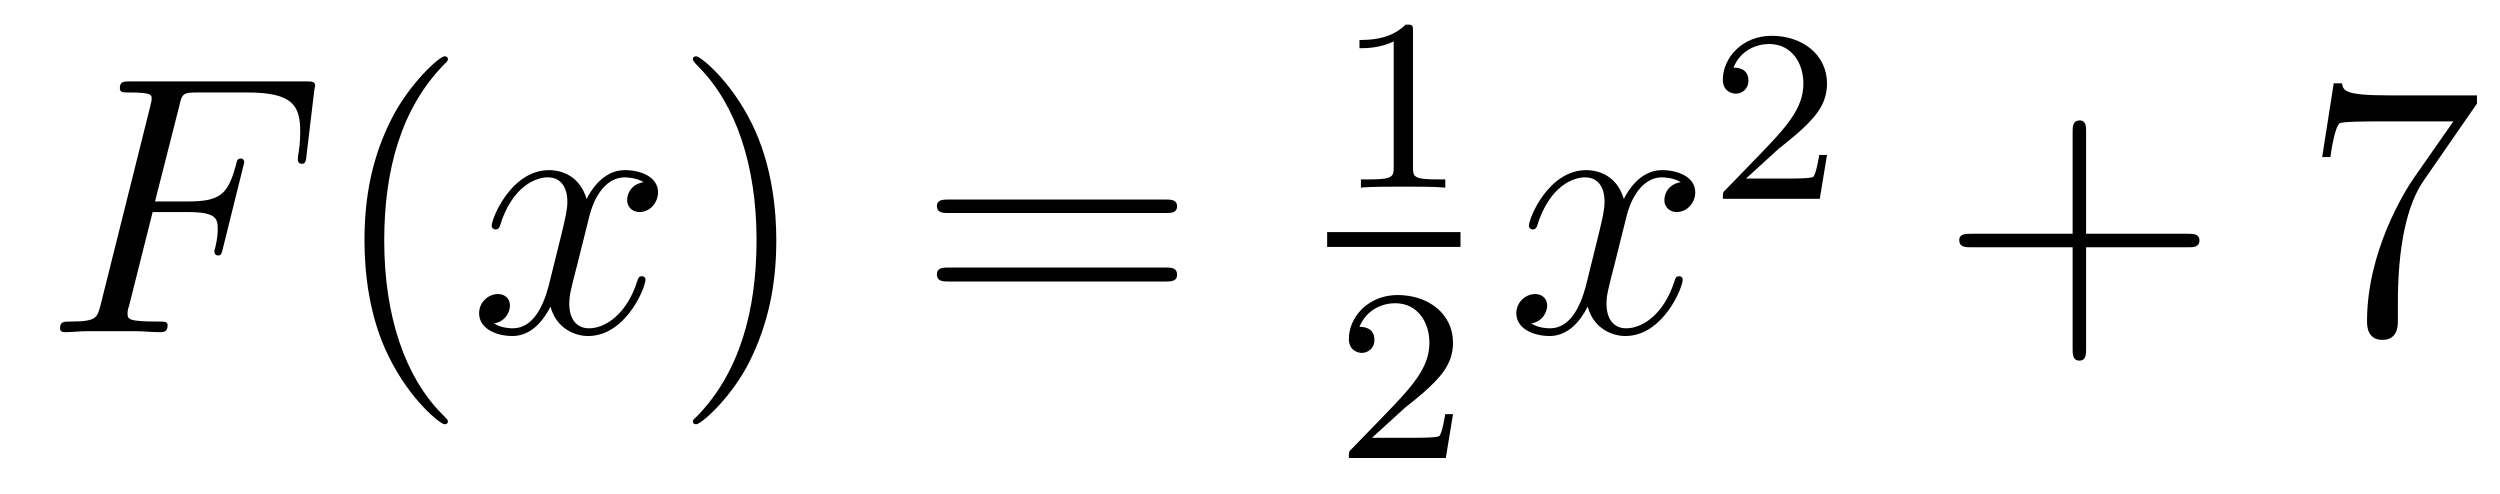 <?xml version='1.0'?>
<!-- This file was generated by dvisvgm 1.9.2 -->
<svg height='16pt' version='1.1' viewBox='0 -16 81 16' width='81pt' xmlns='http://www.w3.org/2000/svg' xmlns:xlink='http://www.w3.org/1999/xlink'>
<g id='page1'>
<g transform='matrix(1 0 0 1 -127 649)'>
<path d='M131.945 -658.129H133.086C133.992 -658.129 134.055 -657.926 134.055 -657.582C134.055 -657.426 134.039 -657.254 133.977 -656.988C133.961 -656.941 133.945 -656.879 133.945 -656.863C133.945 -656.769 133.992 -656.723 134.07 -656.723C134.164 -656.723 134.18 -656.769 134.227 -656.973L134.914 -659.738C134.914 -659.801 134.883 -659.863 134.805 -659.863C134.695 -659.863 134.68 -659.816 134.633 -659.613C134.383 -658.723 134.148 -658.473 133.102 -658.473H132.023L132.805 -661.551C132.898 -661.973 132.93 -662.004 133.414 -662.004H135.008C136.508 -662.004 136.727 -661.566 136.727 -660.723C136.727 -660.645 136.727 -660.395 136.68 -660.082C136.664 -660.035 136.648 -659.879 136.648 -659.832C136.648 -659.738 136.711 -659.691 136.773 -659.691C136.867 -659.691 136.914 -659.738 136.93 -659.957L137.18 -662.051C137.18 -662.082 137.211 -662.207 137.211 -662.223C137.211 -662.363 137.102 -662.363 136.883 -662.363H131.242C131.008 -662.363 130.883 -662.363 130.883 -662.145C130.883 -662.004 130.977 -662.004 131.18 -662.004C131.914 -662.004 131.914 -661.926 131.914 -661.801C131.914 -661.738 131.898 -661.691 131.867 -661.551L130.258 -655.113C130.148 -654.707 130.133 -654.582 129.289 -654.582C129.07 -654.582 128.945 -654.582 128.945 -654.363C128.945 -654.238 129.055 -654.238 129.133 -654.238C129.352 -654.238 129.586 -654.27 129.82 -654.27H131.367C131.633 -654.27 131.914 -654.238 132.18 -654.238C132.289 -654.238 132.43 -654.238 132.43 -654.457C132.43 -654.582 132.352 -654.582 132.102 -654.582C131.148 -654.582 131.133 -654.66 131.133 -654.848C131.133 -654.91 131.148 -655.004 131.18 -655.082L131.945 -658.129ZM135.957 -654.238' fill-rule='evenodd'/>
<path d='M141.512 -651.348C141.512 -651.379 141.512 -651.395 141.309 -651.598C140.121 -652.801 139.449 -654.77 139.449 -657.207C139.449 -659.52 140.012 -661.504 141.387 -662.91C141.512 -663.02 141.512 -663.051 141.512 -663.082C141.512 -663.16 141.449 -663.176 141.402 -663.176C141.246 -663.176 140.277 -662.316 139.684 -661.145C139.074 -659.941 138.809 -658.676 138.809 -657.207C138.809 -656.145 138.965 -654.723 139.59 -653.457C140.293 -652.02 141.277 -651.254 141.402 -651.254C141.449 -651.254 141.512 -651.27 141.512 -651.348ZM142.195 -654.238' fill-rule='evenodd'/>
<path d='M147.852 -659.098C147.461 -659.035 147.32 -658.738 147.32 -658.52C147.32 -658.238 147.555 -658.129 147.711 -658.129C148.07 -658.129 148.32 -658.441 148.32 -658.77C148.32 -659.27 147.758 -659.488 147.242 -659.488C146.523 -659.488 146.117 -658.785 146.008 -658.551C145.742 -659.441 144.992 -659.488 144.789 -659.488C143.57 -659.488 142.93 -657.941 142.93 -657.676C142.93 -657.629 142.977 -657.566 143.055 -657.566C143.148 -657.566 143.18 -657.629 143.195 -657.676C143.602 -659.004 144.398 -659.254 144.742 -659.254C145.289 -659.254 145.383 -658.754 145.383 -658.473C145.383 -658.207 145.32 -657.941 145.18 -657.363L144.773 -655.723C144.586 -655.02 144.242 -654.363 143.617 -654.363C143.555 -654.363 143.258 -654.363 143.008 -654.519C143.43 -654.598 143.523 -654.957 143.523 -655.098C143.523 -655.332 143.352 -655.473 143.133 -655.473C142.836 -655.473 142.523 -655.223 142.523 -654.848C142.523 -654.348 143.086 -654.113 143.602 -654.113C144.18 -654.113 144.586 -654.566 144.836 -655.066C145.023 -654.363 145.617 -654.113 146.055 -654.113C147.273 -654.113 147.914 -655.676 147.914 -655.941C147.914 -656.004 147.867 -656.051 147.805 -656.051C147.695 -656.051 147.68 -655.988 147.648 -655.895C147.32 -654.848 146.633 -654.363 146.086 -654.363C145.68 -654.363 145.445 -654.66 145.445 -655.16C145.445 -655.426 145.492 -655.613 145.695 -656.394L146.102 -658.02C146.289 -658.738 146.695 -659.254 147.242 -659.254C147.258 -659.254 147.602 -659.254 147.852 -659.098ZM148.793 -654.238' fill-rule='evenodd'/>
<path d='M152.152 -657.207C152.152 -658.113 152.043 -659.598 151.371 -660.973C150.668 -662.41 149.684 -663.176 149.559 -663.176C149.512 -663.176 149.449 -663.16 149.449 -663.082C149.449 -663.051 149.449 -663.02 149.652 -662.816C150.84 -661.613 151.512 -659.645 151.512 -657.223C151.512 -654.91 150.949 -652.91 149.574 -651.504C149.449 -651.395 149.449 -651.379 149.449 -651.348C149.449 -651.27 149.512 -651.254 149.559 -651.254C149.715 -651.254 150.684 -652.098 151.277 -653.27C151.887 -654.488 152.152 -655.77 152.152 -657.207ZM153.352 -654.238' fill-rule='evenodd'/>
<path d='M164.762 -658.098C164.934 -658.098 165.137 -658.098 165.137 -658.316C165.137 -658.535 164.934 -658.535 164.762 -658.535H157.746C157.574 -658.535 157.356 -658.535 157.356 -658.332C157.356 -658.098 157.559 -658.098 157.746 -658.098H164.762ZM164.762 -655.879C164.934 -655.879 165.137 -655.879 165.137 -656.098C165.137 -656.332 164.934 -656.332 164.762 -656.332H157.746C157.574 -656.332 157.356 -656.332 157.356 -656.113C157.356 -655.879 157.559 -655.879 157.746 -655.879H164.762ZM165.832 -654.238' fill-rule='evenodd'/>
<path d='M172.781 -663.984C172.781 -664.203 172.766 -664.203 172.547 -664.203C172.219 -663.891 171.797 -663.703 171.047 -663.703V-663.438C171.266 -663.438 171.687 -663.438 172.156 -663.656V-659.578C172.156 -659.281 172.125 -659.187 171.375 -659.187H171.094V-658.922C171.422 -658.953 172.094 -658.953 172.453 -658.953C172.812 -658.953 173.5 -658.953 173.828 -658.922V-659.187H173.562C172.797 -659.187 172.781 -659.281 172.781 -659.578V-663.984ZM174.48 -658.922' fill-rule='evenodd'/>
<path d='M170 -657H174.32V-657.48H170'/>
<path d='M172.516 -651.785C172.656 -651.894 172.984 -652.16 173.109 -652.269C173.609 -652.723 174.078 -653.16 174.078 -653.895C174.078 -654.832 173.281 -655.441 172.281 -655.441C171.328 -655.441 170.703 -654.723 170.703 -654.02C170.703 -653.629 171.016 -653.566 171.125 -653.566C171.297 -653.566 171.531 -653.691 171.531 -653.988C171.531 -654.41 171.141 -654.41 171.047 -654.41C171.281 -654.988 171.813 -655.176 172.203 -655.176C172.938 -655.176 173.313 -654.551 173.313 -653.895C173.313 -653.066 172.734 -652.457 171.797 -651.488L170.797 -650.457C170.703 -650.379 170.703 -650.363 170.703 -650.16H173.844L174.078 -651.582H173.828C173.797 -651.426 173.734 -651.02 173.641 -650.879C173.594 -650.816 172.984 -650.816 172.859 -650.816H171.453L172.516 -651.785ZM174.48 -650.16' fill-rule='evenodd'/>
<path d='M181.457 -659.098C181.066 -659.035 180.926 -658.738 180.926 -658.52C180.926 -658.238 181.16 -658.129 181.316 -658.129C181.676 -658.129 181.926 -658.441 181.926 -658.77C181.926 -659.27 181.363 -659.488 180.848 -659.488C180.129 -659.488 179.723 -658.785 179.613 -658.551C179.348 -659.441 178.598 -659.488 178.395 -659.488C177.176 -659.488 176.535 -657.941 176.535 -657.676C176.535 -657.629 176.582 -657.566 176.66 -657.566C176.754 -657.566 176.785 -657.629 176.801 -657.676C177.207 -659.004 178.004 -659.254 178.348 -659.254C178.895 -659.254 178.988 -658.754 178.988 -658.473C178.988 -658.207 178.926 -657.941 178.785 -657.363L178.379 -655.723C178.191 -655.02 177.848 -654.363 177.223 -654.363C177.16 -654.363 176.863 -654.363 176.613 -654.519C177.035 -654.598 177.129 -654.957 177.129 -655.098C177.129 -655.332 176.957 -655.473 176.738 -655.473C176.441 -655.473 176.129 -655.223 176.129 -654.848C176.129 -654.348 176.691 -654.113 177.207 -654.113C177.785 -654.113 178.191 -654.566 178.441 -655.066C178.629 -654.363 179.223 -654.113 179.66 -654.113C180.879 -654.113 181.52 -655.676 181.52 -655.941C181.52 -656.004 181.473 -656.051 181.41 -656.051C181.301 -656.051 181.285 -655.988 181.254 -655.895C180.926 -654.848 180.238 -654.363 179.691 -654.363C179.285 -654.363 179.051 -654.66 179.051 -655.16C179.051 -655.426 179.098 -655.613 179.301 -656.394L179.707 -658.02C179.895 -658.738 180.301 -659.254 180.848 -659.254C180.863 -659.254 181.207 -659.254 181.457 -659.098ZM182.398 -654.238' fill-rule='evenodd'/>
<path d='M184.633 -660.184C184.773 -660.293 185.102 -660.559 185.227 -660.668C185.727 -661.121 186.195 -661.559 186.195 -662.293C186.195 -663.231 185.398 -663.84 184.398 -663.84C183.445 -663.84 182.82 -663.121 182.82 -662.418C182.82 -662.027 183.133 -661.965 183.242 -661.965C183.414 -661.965 183.648 -662.09 183.648 -662.387C183.648 -662.809 183.258 -662.809 183.164 -662.809C183.398 -663.387 183.93 -663.574 184.32 -663.574C185.055 -663.574 185.43 -662.949 185.43 -662.293C185.43 -661.465 184.852 -660.855 183.914 -659.887L182.914 -658.855C182.82 -658.777 182.82 -658.762 182.82 -658.559H185.961L186.195 -659.98H185.945C185.914 -659.824 185.852 -659.418 185.758 -659.277C185.711 -659.215 185.102 -659.215 184.977 -659.215H183.57L184.633 -660.184ZM186.598 -658.559' fill-rule='evenodd'/>
<path d='M194.59 -656.988H197.887C198.059 -656.988 198.262 -656.988 198.262 -657.207S198.059 -657.426 197.887 -657.426H194.59V-660.723C194.59 -660.894 194.59 -661.098 194.387 -661.098C194.153 -661.098 194.153 -660.894 194.153 -660.723V-657.426H190.871C190.699 -657.426 190.48 -657.426 190.48 -657.223C190.48 -656.988 190.684 -656.988 190.871 -656.988H194.153V-653.707C194.153 -653.535 194.153 -653.316 194.371 -653.316C194.59 -653.316 194.59 -653.52 194.59 -653.707V-656.988ZM198.958 -654.238' fill-rule='evenodd'/>
<path d='M207.254 -661.644V-661.91H204.395C202.942 -661.91 202.926 -662.066 202.879 -662.301H202.613L202.238 -659.91H202.504C202.535 -660.129 202.644 -660.863 202.801 -661.004C202.895 -661.066 203.785 -661.066 203.957 -661.066H206.489L205.223 -659.254C204.894 -658.785 203.692 -656.832 203.692 -654.598C203.692 -654.457 203.692 -653.988 204.192 -653.988C204.691 -653.988 204.691 -654.457 204.691 -654.613V-655.207C204.691 -656.973 204.973 -658.363 205.535 -659.16L207.254 -661.644ZM207.476 -654.238' fill-rule='evenodd'/>
</g>
</g>
</svg>
